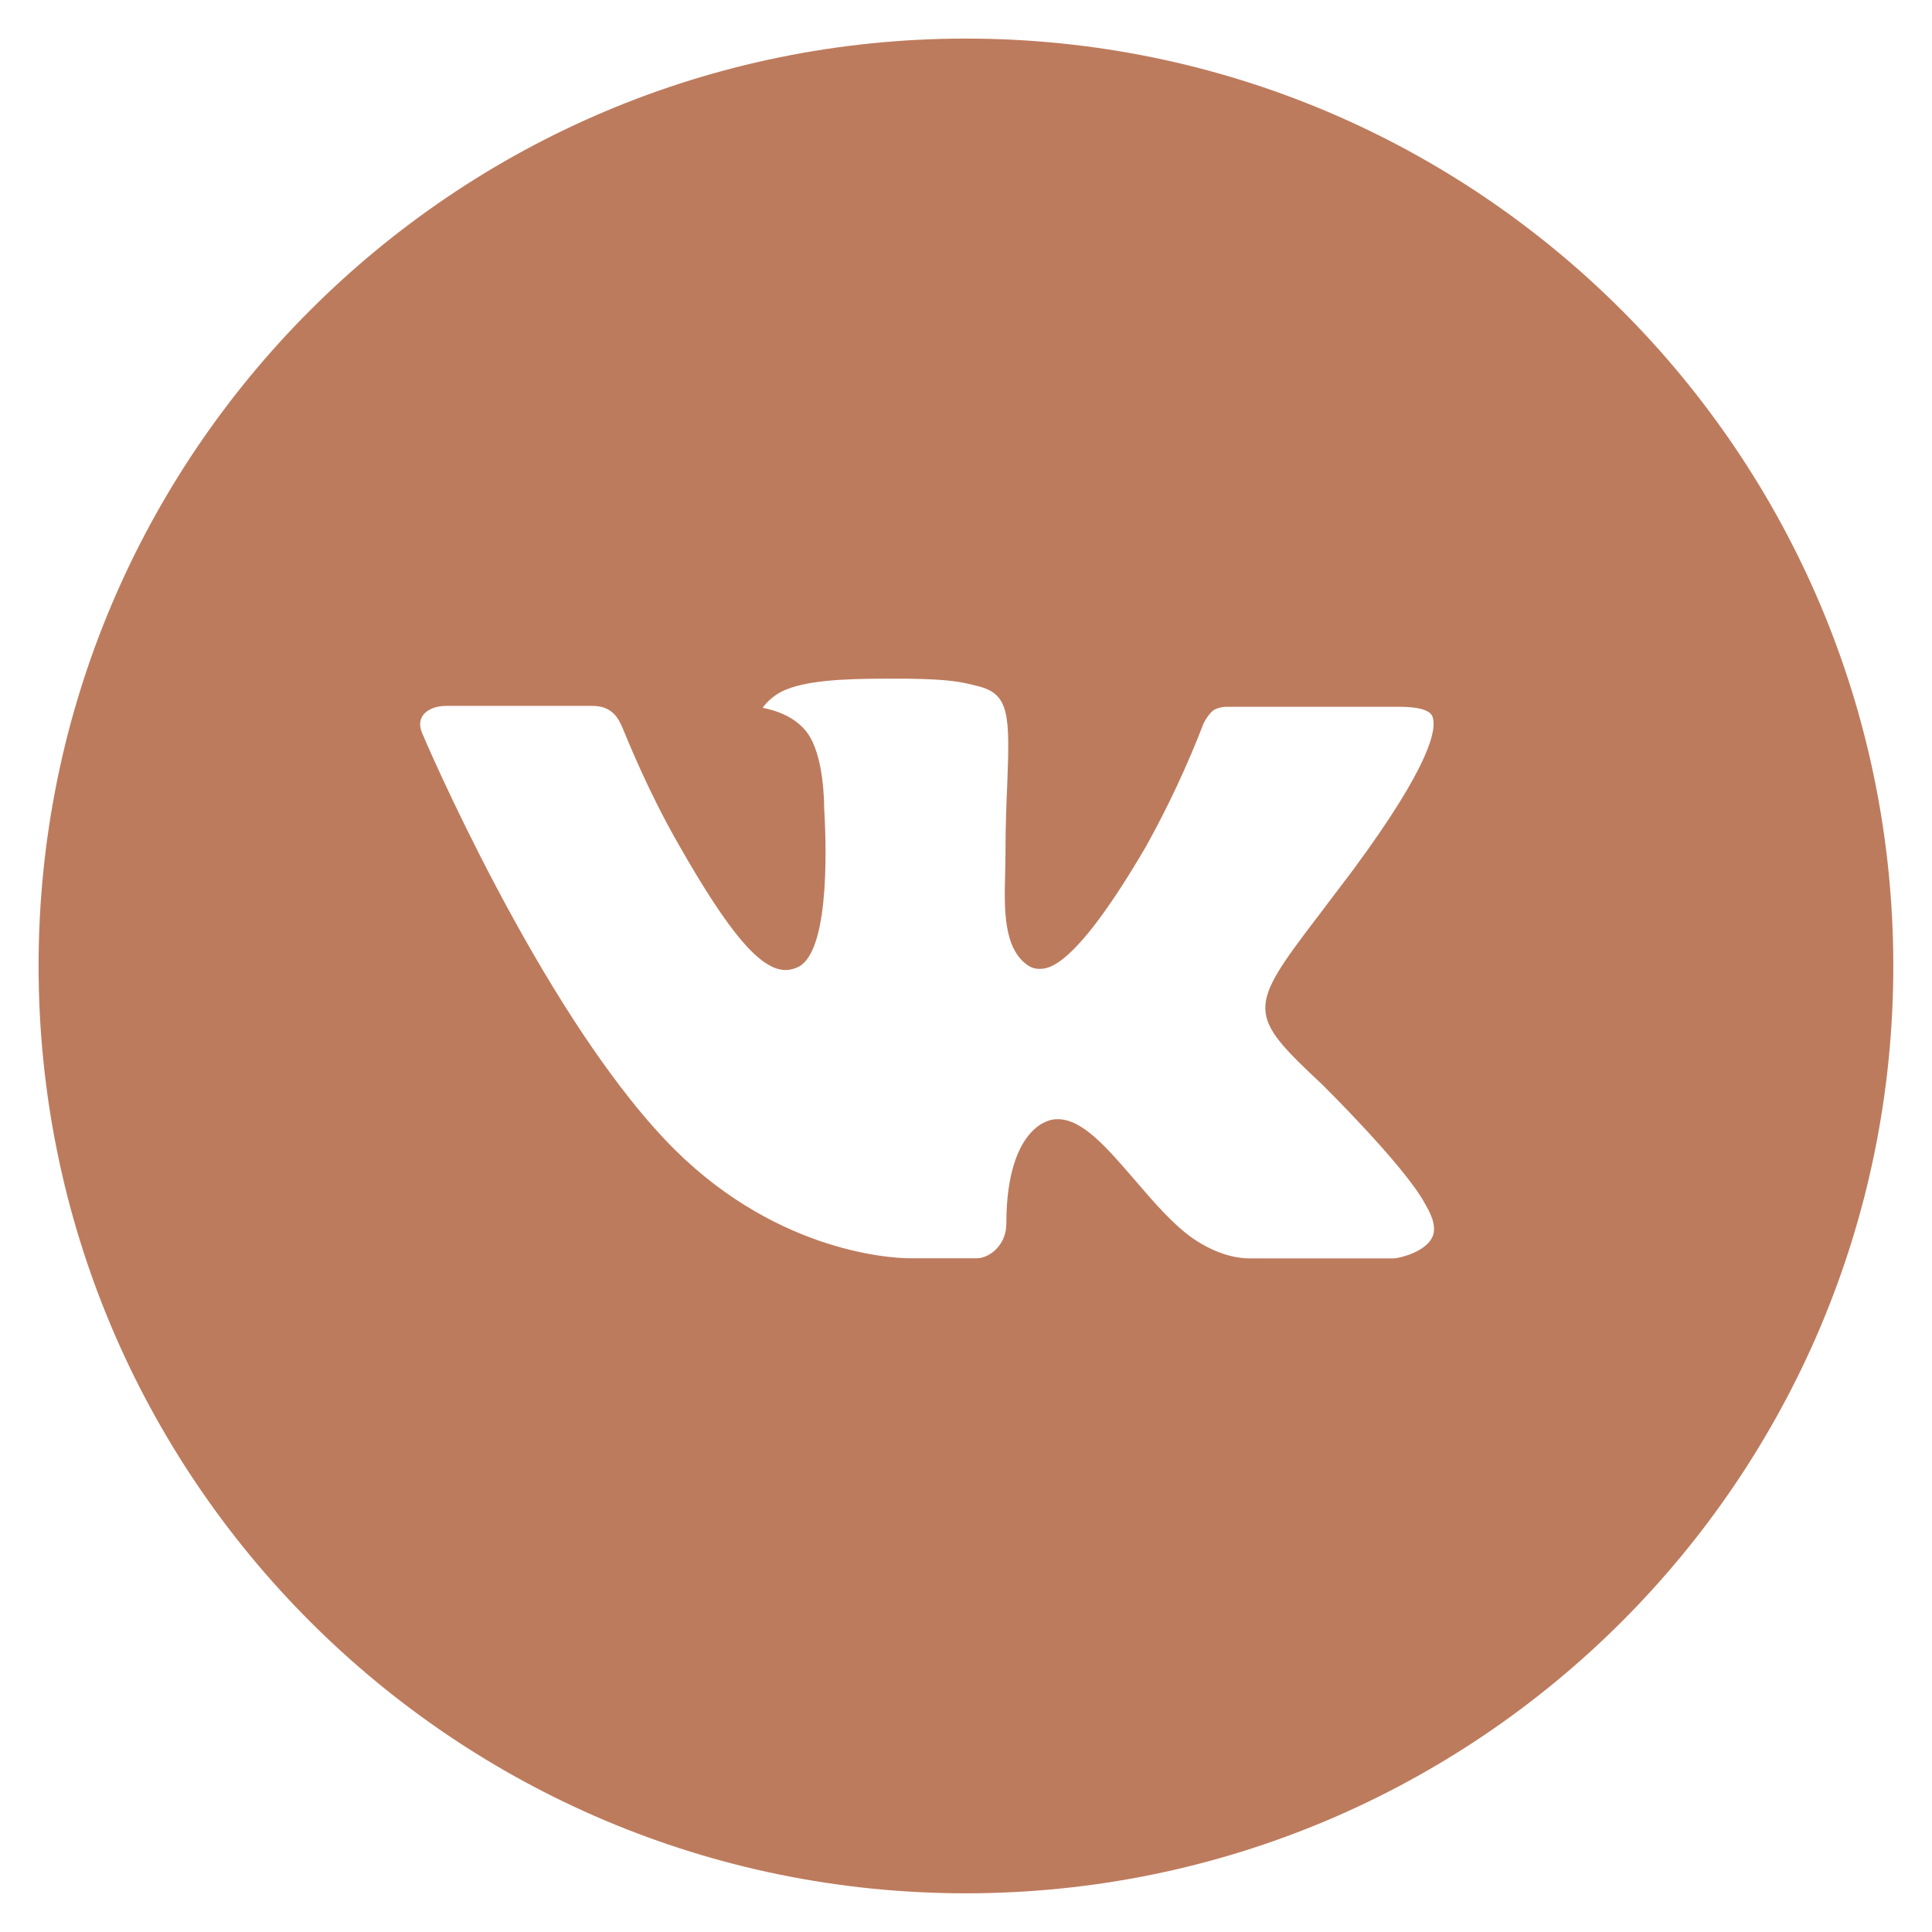 <?xml version="1.0" encoding="UTF-8"?> <svg xmlns="http://www.w3.org/2000/svg" width="35" height="35" viewBox="0 0 35 35" fill="none"><path d="M17.499 0.699C8.221 0.699 0.699 8.221 0.699 17.499C0.699 26.778 8.221 34.299 17.499 34.299C26.778 34.299 34.299 26.778 34.299 17.499C34.299 8.221 26.778 0.699 17.499 0.699ZM23.96 19.654C23.96 19.654 25.446 21.12 25.812 21.801C25.822 21.816 25.829 21.828 25.831 21.836C25.979 22.084 26.016 22.281 25.941 22.425C25.819 22.667 25.399 22.786 25.255 22.797H22.63C22.448 22.797 22.067 22.749 21.605 22.431C21.25 22.182 20.899 21.774 20.558 21.377C20.049 20.786 19.608 20.275 19.163 20.275C19.107 20.274 19.051 20.283 18.997 20.301C18.661 20.41 18.231 20.889 18.231 22.166C18.231 22.566 17.916 22.795 17.694 22.795H16.491C16.082 22.795 13.948 22.651 12.059 20.658C9.745 18.217 7.662 13.32 7.645 13.275C7.514 12.958 7.785 12.788 8.081 12.788H10.732C11.085 12.788 11.201 13.004 11.281 13.194C11.376 13.416 11.723 14.3 12.291 15.294C13.213 16.915 13.779 17.573 14.232 17.573C14.317 17.572 14.4 17.55 14.475 17.51C15.067 17.181 14.957 15.072 14.93 14.634C14.93 14.552 14.928 13.691 14.626 13.278C14.409 12.979 14.04 12.865 13.816 12.823C13.906 12.698 14.026 12.597 14.164 12.527C14.57 12.325 15.301 12.295 16.027 12.295H16.432C17.219 12.305 17.422 12.356 17.707 12.428C18.285 12.566 18.297 12.939 18.247 14.214C18.231 14.577 18.215 14.986 18.215 15.469L18.21 15.805C18.192 16.454 18.171 17.191 18.63 17.494C18.689 17.533 18.758 17.553 18.829 17.552C18.988 17.552 19.468 17.552 20.767 15.324C21.165 14.606 21.513 13.861 21.808 13.095C21.834 13.049 21.911 12.909 22.002 12.855C22.07 12.822 22.144 12.805 22.219 12.804H25.336C25.675 12.804 25.908 12.855 25.952 12.986C26.029 13.194 25.938 13.829 24.515 15.756L23.88 16.595C22.59 18.285 22.59 18.371 23.96 19.654Z" fill="#BD7B5D"></path></svg> 